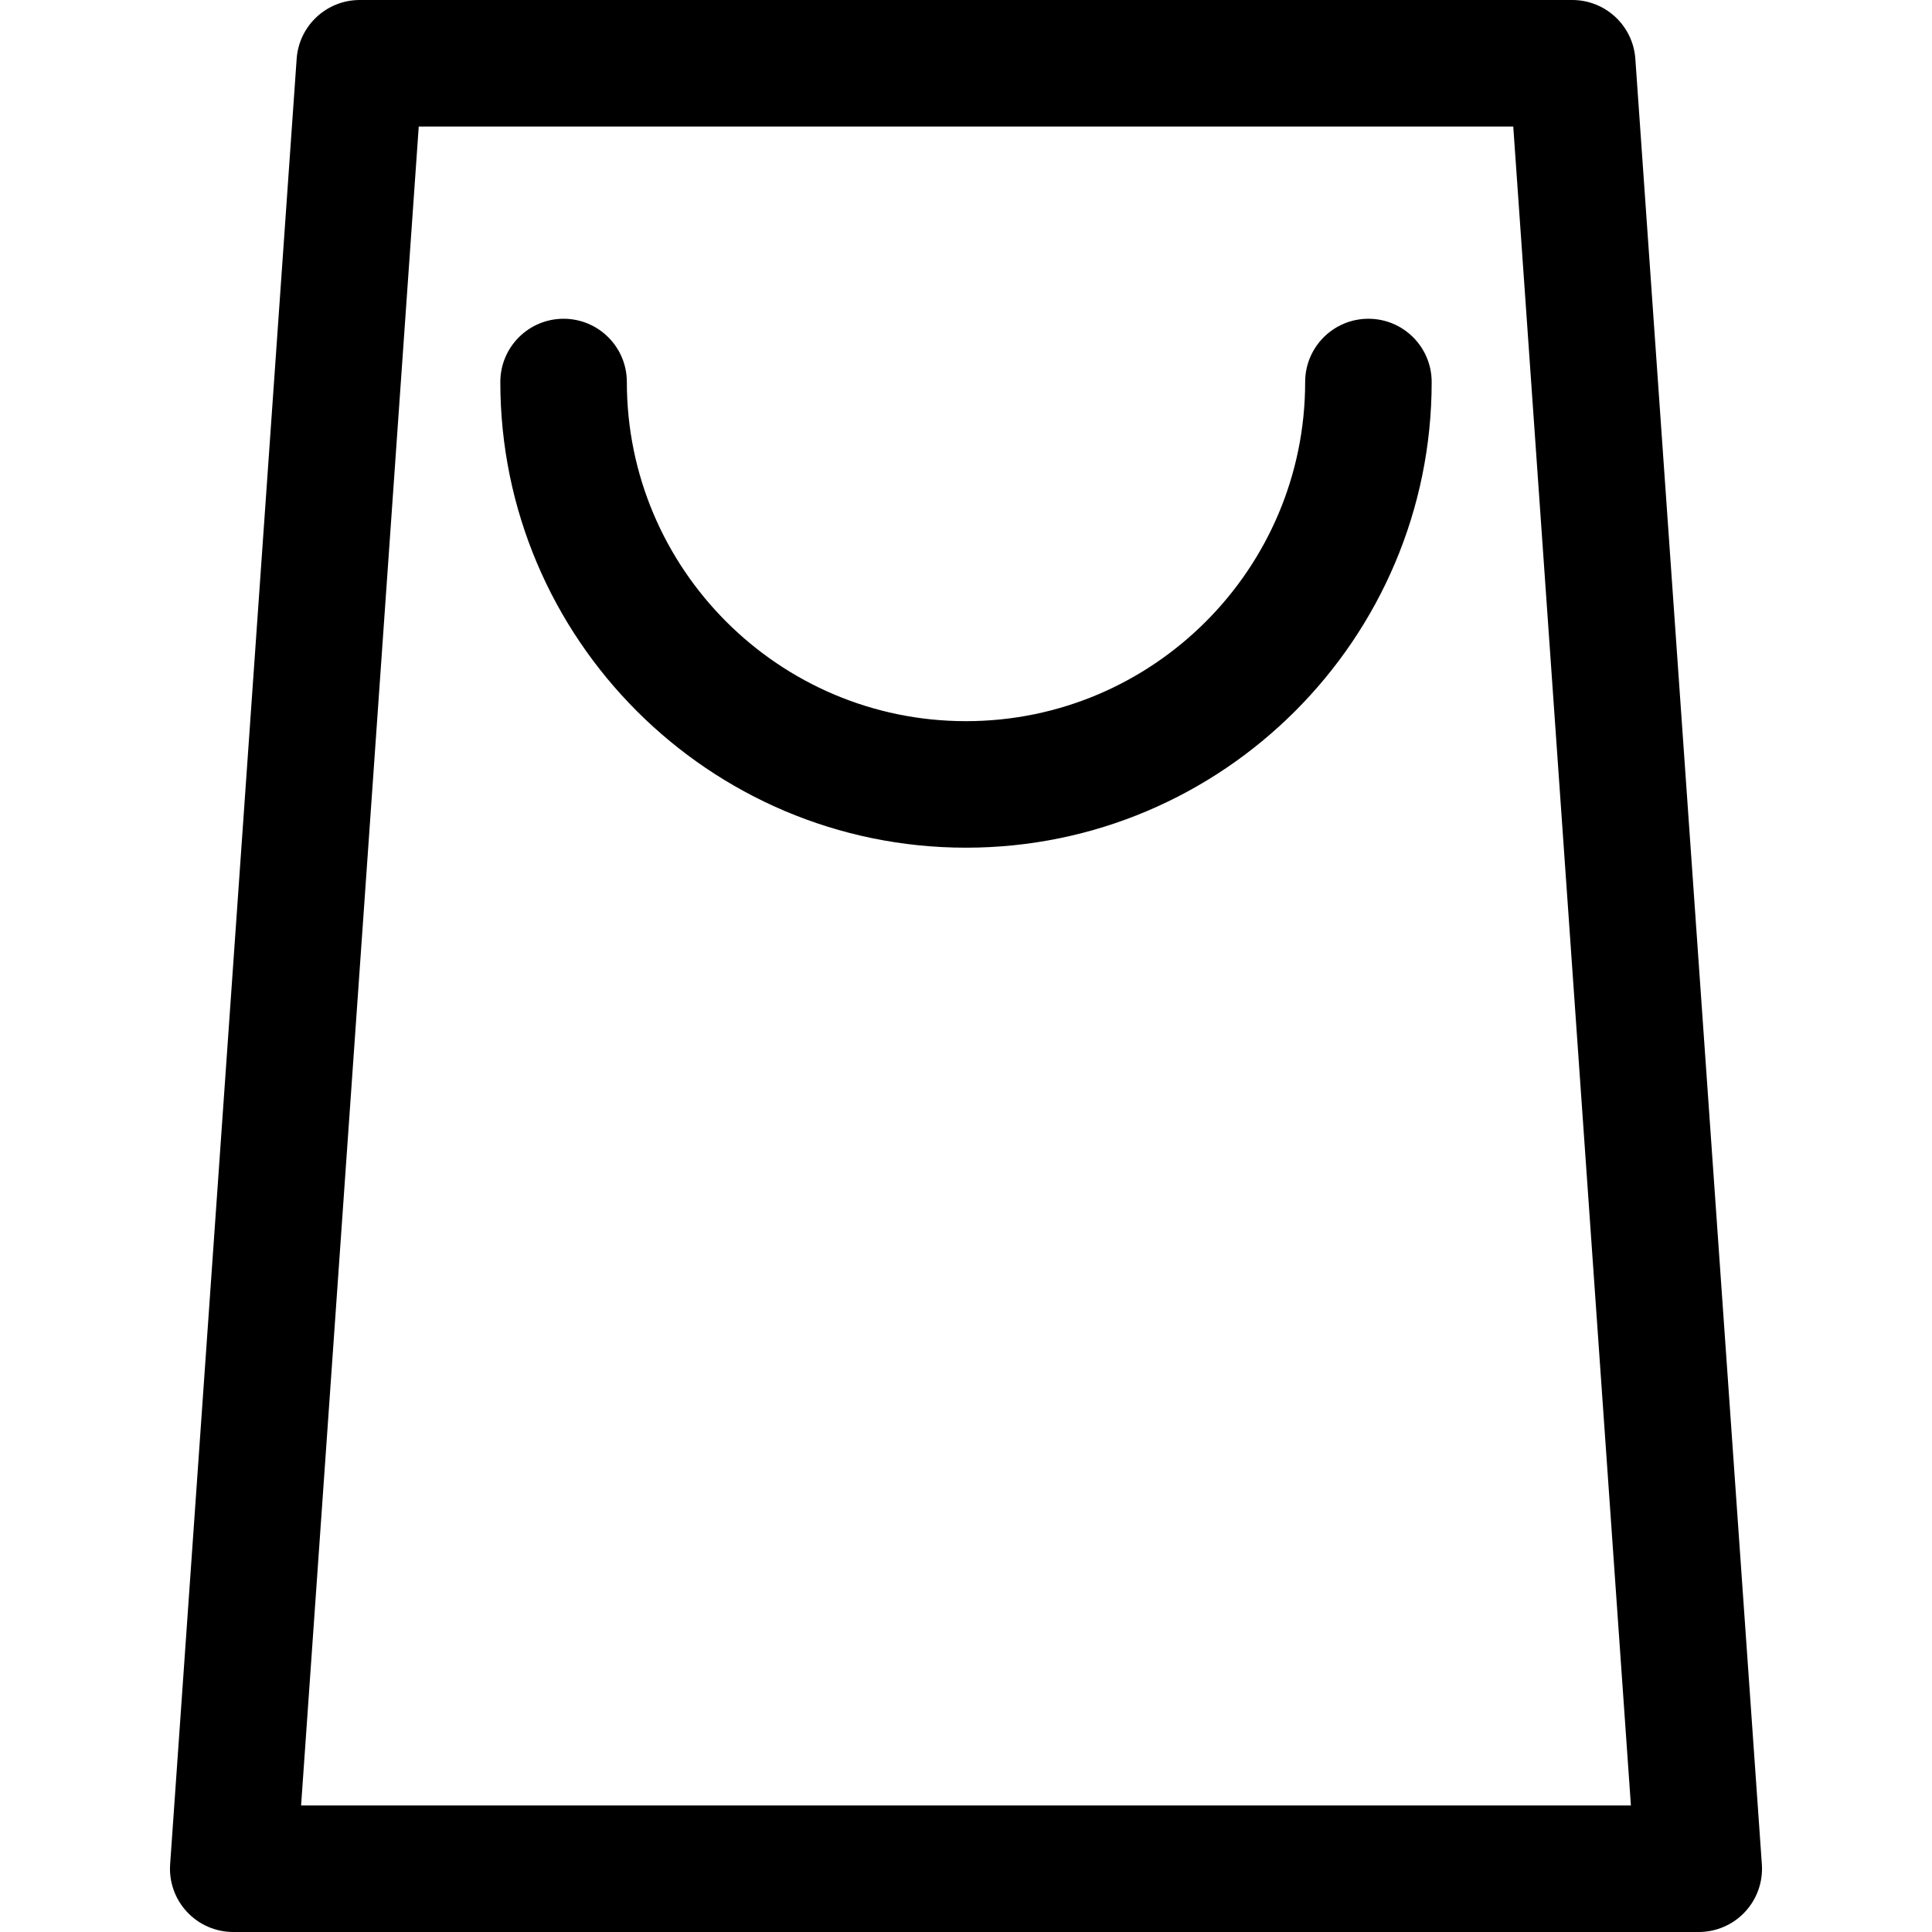 <?xml version="1.0" encoding="iso-8859-1"?>
<!-- Uploaded to: SVG Repo, www.svgrepo.com, Generator: SVG Repo Mixer Tools -->
<svg fill="#000000" height="800px" width="800px" version="1.1" id="Layer_1" xmlns="http://www.w3.org/2000/svg" xmlns:xlink="http://www.w3.org/1999/xlink" 
	 viewBox="0 0 458.112 458.112" xml:space="preserve">
<g>
	<g>
		<g>
			<path d="M417.769,442.064l-30-428.112C387.219,6.093,380.683,0,372.806,0h-287.5c-7.877,0-14.413,6.093-14.963,13.952
				l-30,428.112c-0.291,4.15,1.154,8.235,3.992,11.277c2.837,3.043,6.811,4.771,10.971,4.771h347.5c4.16,0,8.134-1.728,10.971-4.771
				C416.615,450.299,418.06,446.214,417.769,442.064z M71.394,428.112L99.292,30h259.529l27.897,398.112H71.394z"/>
			<path d="M324.476,75.583c-8.284,0-15,6.716-15,15c0,44.343-36.076,80.419-80.42,80.419c-44.343,0-80.419-36.076-80.419-80.419
				c0-8.284-6.716-15-15-15s-15,6.716-15,15c0,60.885,49.534,110.419,110.419,110.419c60.886,0,110.42-49.534,110.42-110.419
				C339.476,82.298,332.76,75.583,324.476,75.583z"/>
		</g>
	</g>
</g>
</svg>